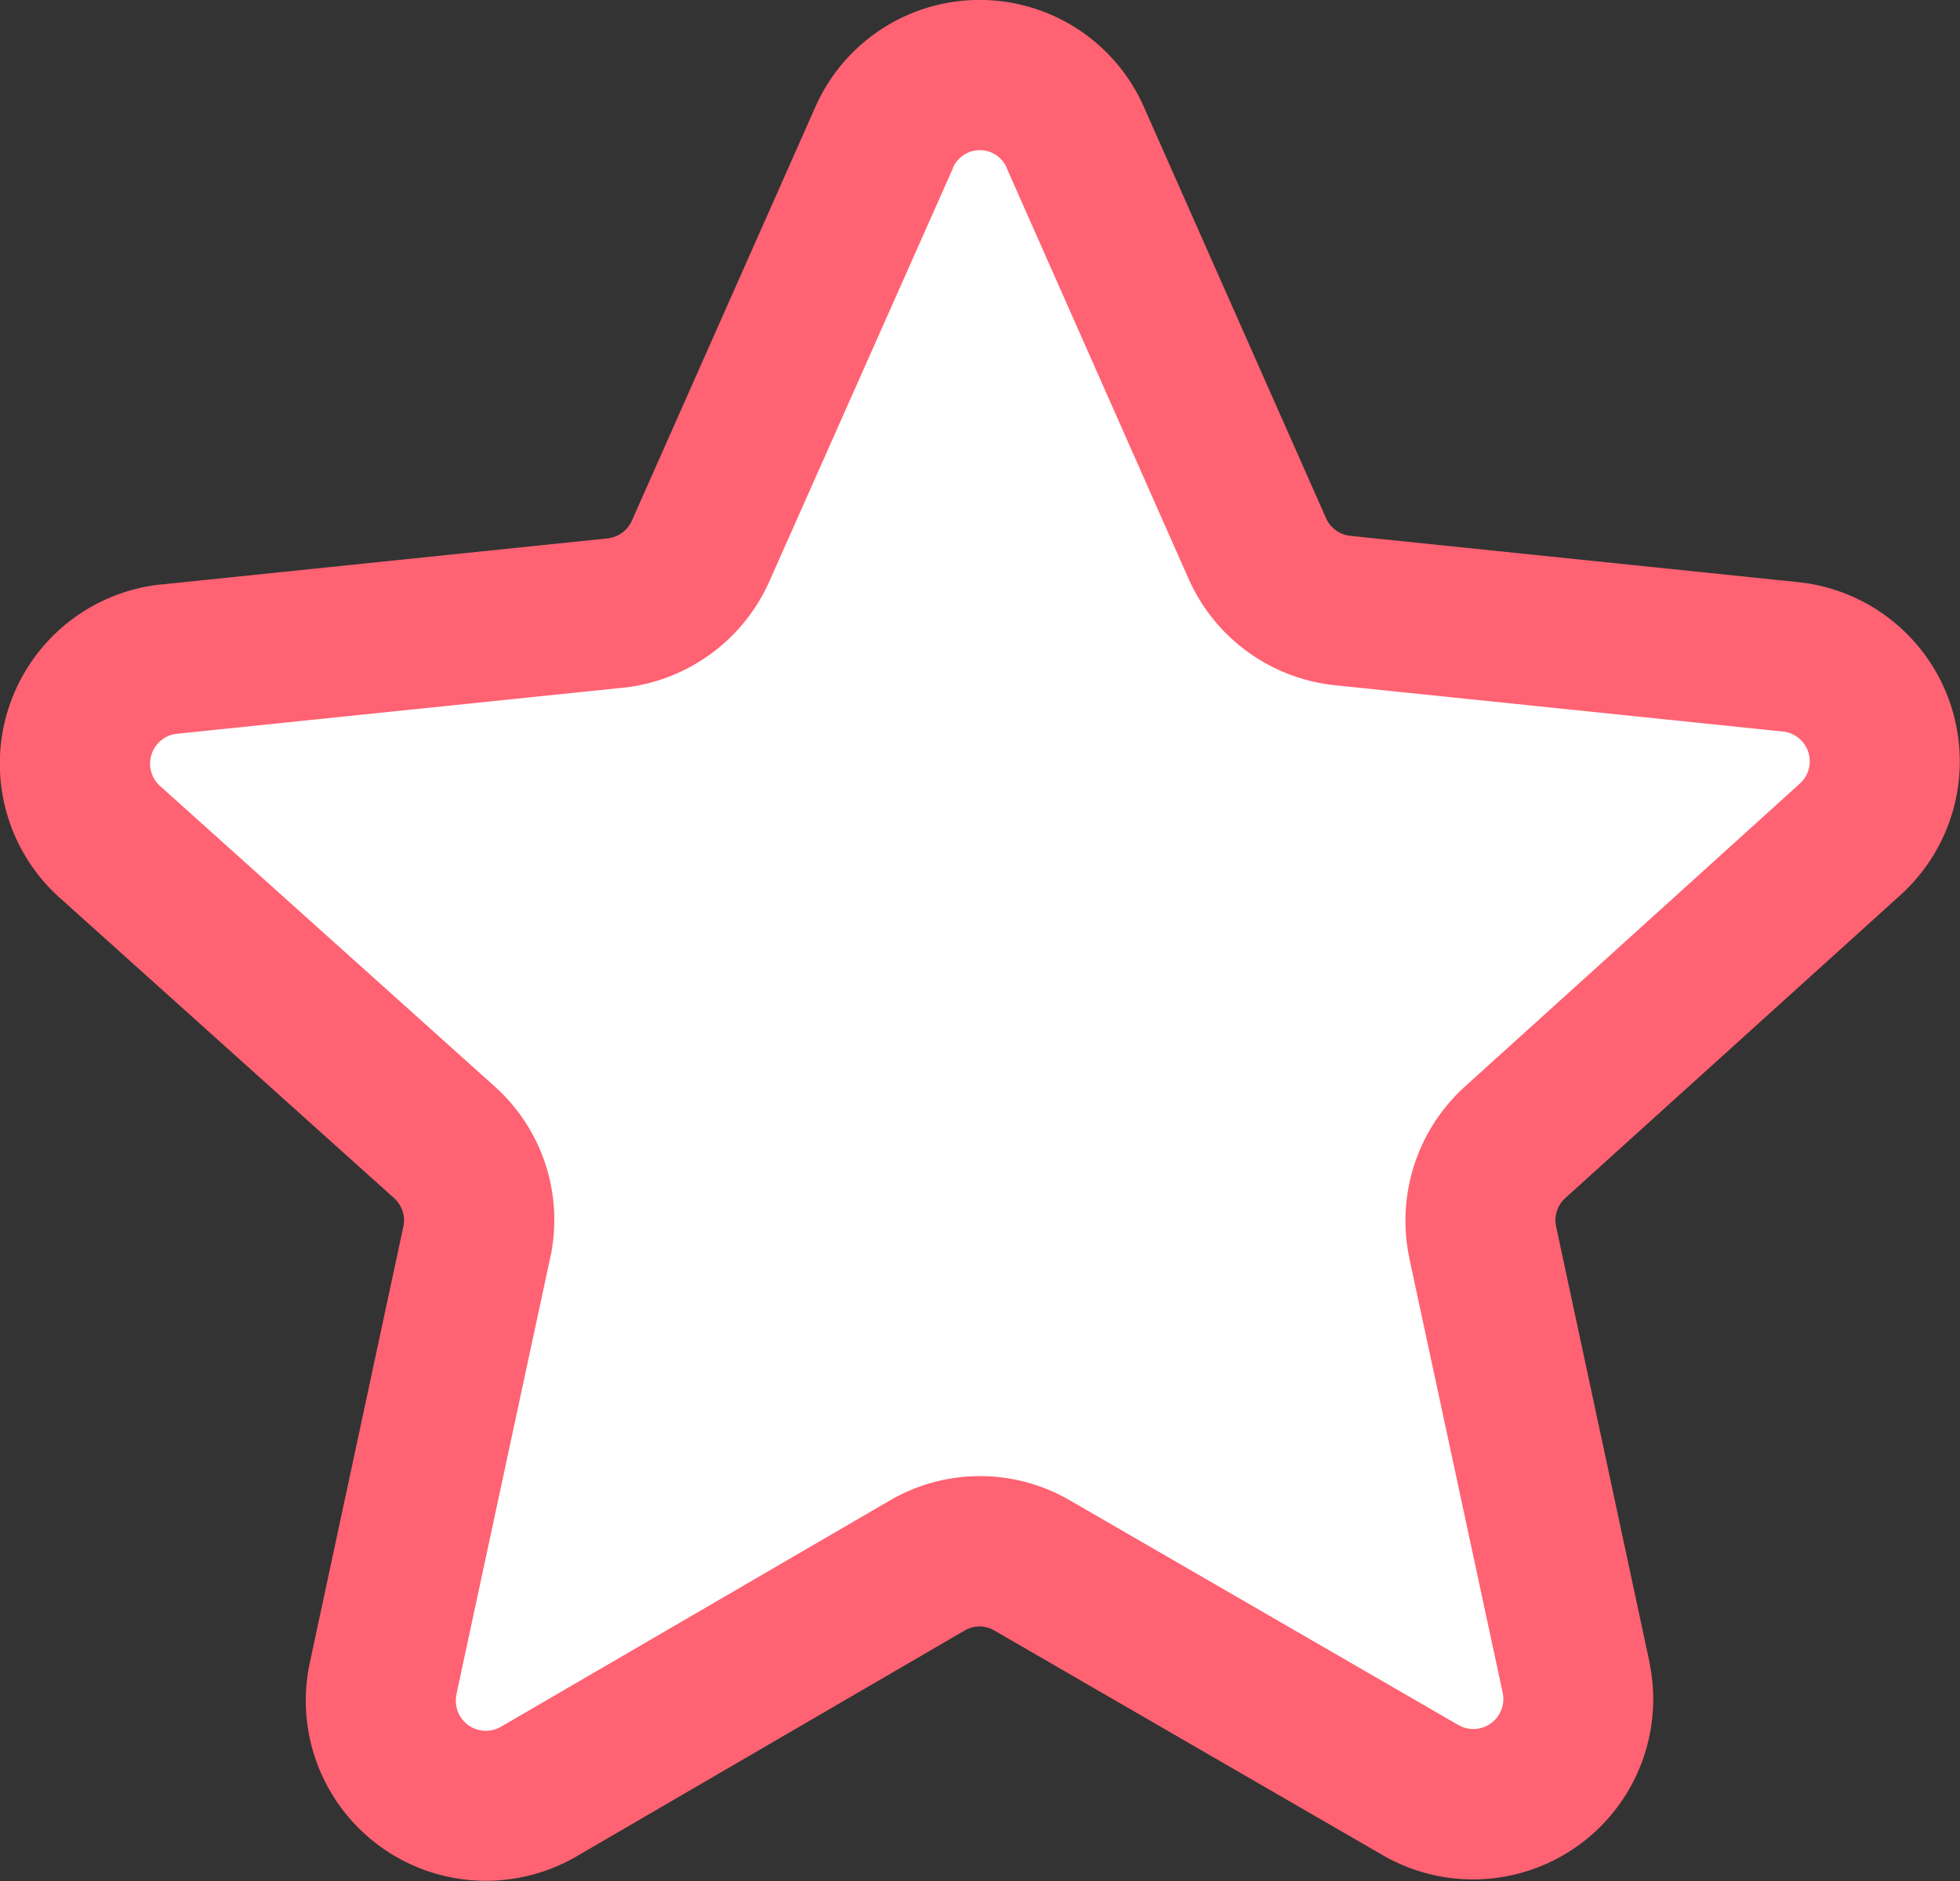 <svg xmlns="http://www.w3.org/2000/svg" width="32.631" height="31.313" viewBox="0 0 32.631 31.313">
  <rect x="0" y="0" width="32.631" height="31.313" fill="#333333" stroke="none"/>
  <g id="Group_8028" data-name="Group 8028" transform="translate(-586.685 -1527.385)">
    <path id="_1003_sy_h" data-name="1003_sy_h" d="M27.143,12.107l3.032,6.844a1.75,1.75,0,0,0,1.416,1.026l7.446.769a1.75,1.75,0,0,1,1,3.043l-5.573,5.038a1.75,1.75,0,0,0-.546,1.661l1.561,7.257A1.75,1.75,0,0,1,32.9,39.618l-6.476-3.745a1.728,1.728,0,0,0-1.739,0L18.2,39.64a1.75,1.75,0,0,1-2.586-1.895l1.572-7.312a1.75,1.75,0,0,0-.557-1.605l-5.573-5a1.75,1.75,0,0,1,.981-3.032l7.446-.769A1.75,1.75,0,0,0,20.9,19l3.054-6.889a1.739,1.739,0,0,1,3.188,0Z" transform="translate(577.446 1517.571)" fill="#fff"/>
    <path id="_1003_sy_h_-_アウトライン" data-name="1003_sy_h - アウトライン" d="M25.549,9.813a2.988,2.988,0,0,1,2.738,1.79l3.031,6.842a.5.5,0,0,0,.4.289l7.44.769a3,3,0,0,1,1.715,5.216l-5.571,5.036,0,0a.5.5,0,0,0-.157.472L36.7,37.482l0,.009a3,3,0,0,1-4.433,3.21l-6.479-3.747a.483.483,0,0,0-.484,0L18.832,40.72A3,3,0,0,1,14.4,37.478L15.961,30.2a.5.5,0,0,0-.162-.442l-5.575-5.007-.007-.006a3,3,0,0,1,1.682-5.2h.013l7.446-.769a.5.5,0,0,0,.4-.293L22.811,11.6A2.988,2.988,0,0,1,25.549,9.813ZM33.63,27.9,39.2,22.862a.5.5,0,0,0-.284-.872h-.009l-7.446-.769a3.009,3.009,0,0,1-2.428-1.758L26,12.614l0-.007a.489.489,0,0,0-.448-.293h0a.489.489,0,0,0-.448.293l0,.007L22.044,19.5a3.011,3.011,0,0,1-2.429,1.762l-7.439.768a.5.5,0,0,0-.278.863l5.569,5a2.981,2.981,0,0,1,.954,2.75q0,.024-.009.048L16.84,38.008l0,.01a.5.5,0,0,0,.739.541l6.475-3.767a2.978,2.978,0,0,1,3,0l6.473,3.743A.5.5,0,0,0,34.258,38L32.7,30.751l0-.008A3.009,3.009,0,0,1,33.63,27.9Z" transform="translate(577.446 1517.571)" fill="#ff6272"/>
  </g>
</svg>
